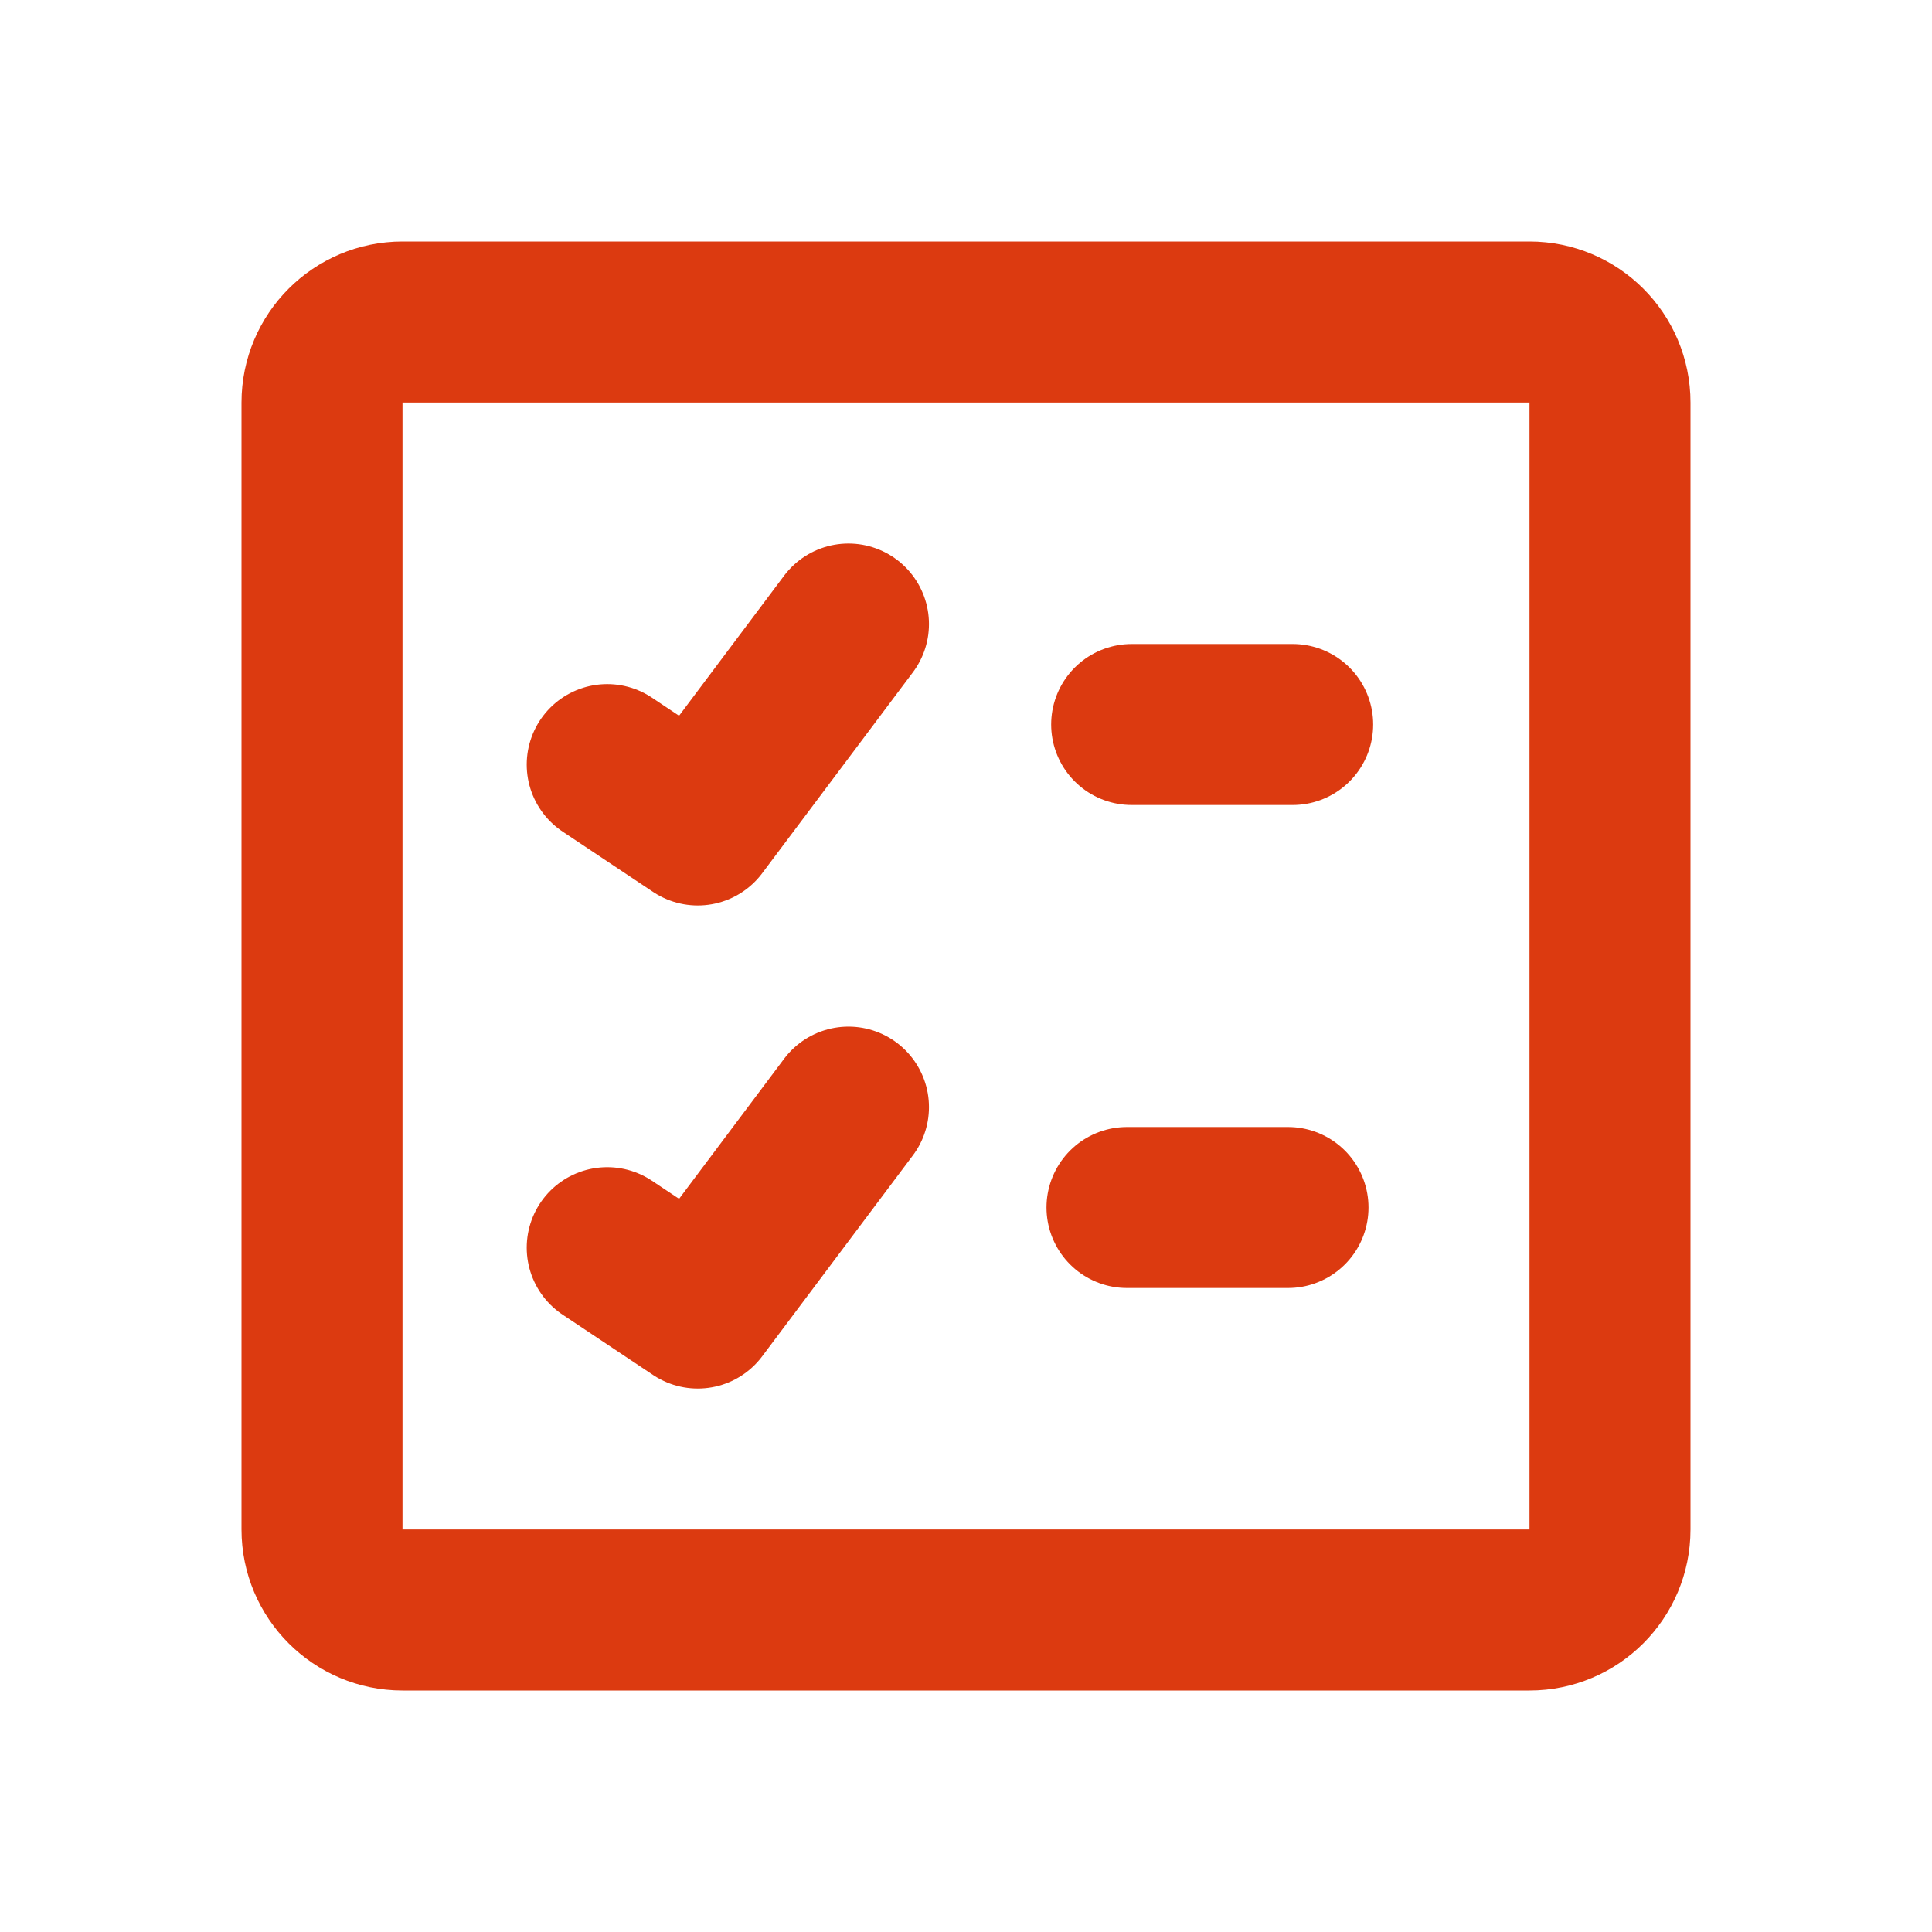 <svg width="24" height="24" viewBox="0 0 24 24" fill="none" xmlns="http://www.w3.org/2000/svg">
<path d="M7.543 9.498L8.668 10.248L10.54 7.752M14.058 9H16.058M14 15H16M7.543 15.499L8.668 16.249L10.54 13.753M5 20H19C19.552 20 20 19.552 20 19V5C20 4.448 19.552 4 19 4H5C4.448 4 4 4.448 4 5V19C4 19.552 4.448 20 5 20Z" stroke="#DC3A10" stroke-width="2" stroke-linecap="round" stroke-linejoin="round"/>
</svg>
